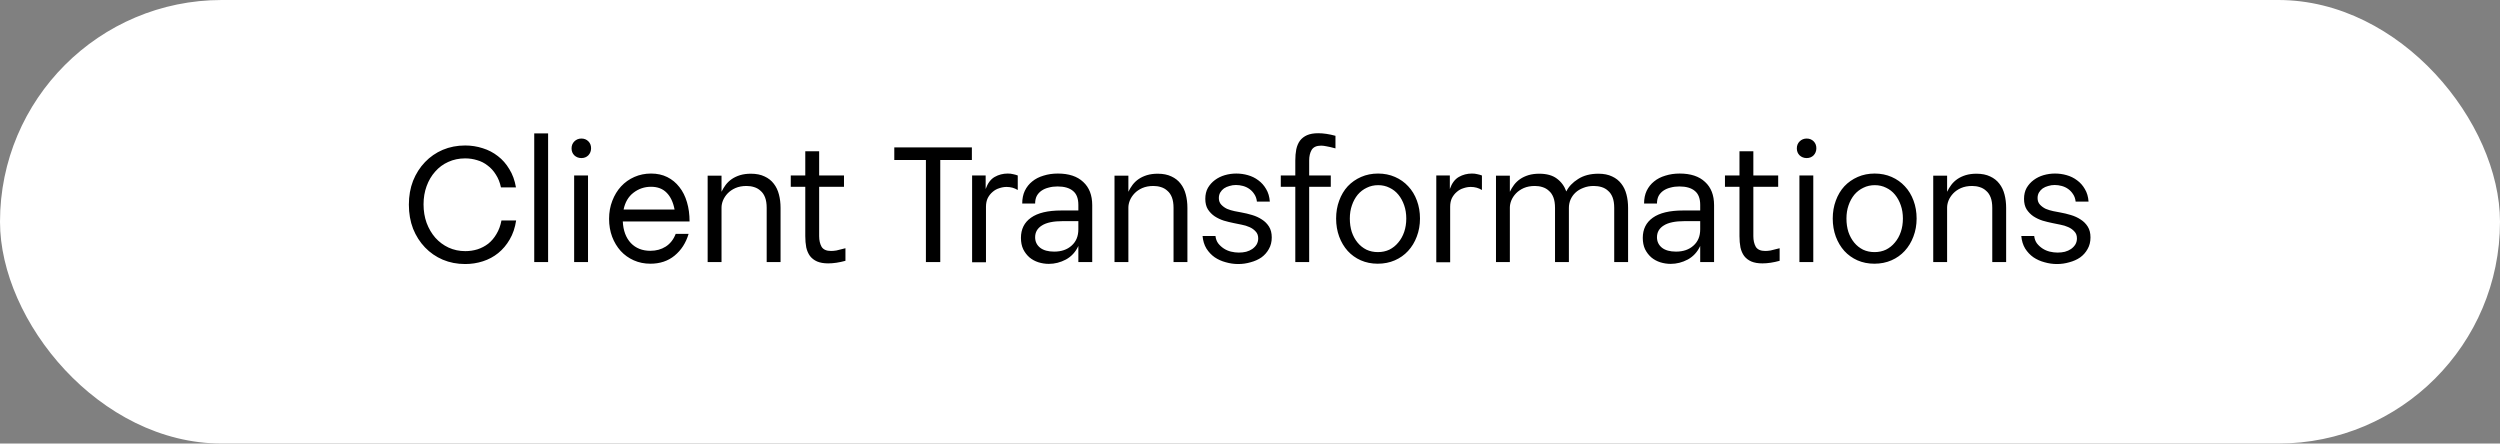 <svg width="248" height="44" viewBox="0 0 248 44" fill="none" xmlns="http://www.w3.org/2000/svg">
<rect x="0" y="0" width="248" height="44" fill="#808080" stroke="none"/>
<rect width="248" height="44" rx="22" fill="white"/>
<path d="M40.56 20.304C40.56 19.44 40.698 18.651 40.976 17.936C41.264 17.221 41.658 16.603 42.16 16.08C42.661 15.557 43.248 15.152 43.92 14.864C44.602 14.576 45.344 14.432 46.144 14.432C46.752 14.432 47.333 14.523 47.888 14.704C48.442 14.875 48.944 15.136 49.392 15.488C49.84 15.829 50.218 16.261 50.528 16.784C50.848 17.296 51.066 17.899 51.184 18.592H49.696C49.589 18.091 49.418 17.664 49.184 17.312C48.96 16.949 48.688 16.651 48.368 16.416C48.058 16.171 47.712 15.995 47.328 15.888C46.954 15.771 46.56 15.712 46.144 15.712C45.536 15.712 44.976 15.829 44.464 16.064C43.962 16.288 43.53 16.608 43.168 17.024C42.805 17.429 42.522 17.909 42.32 18.464C42.117 19.019 42.016 19.621 42.016 20.272C42.016 20.933 42.117 21.547 42.32 22.112C42.533 22.677 42.821 23.168 43.184 23.584C43.557 24 43.994 24.325 44.496 24.56C45.008 24.795 45.562 24.912 46.16 24.912C46.576 24.912 46.976 24.853 47.36 24.736C47.754 24.608 48.112 24.421 48.432 24.176C48.752 23.92 49.024 23.6 49.248 23.216C49.482 22.832 49.648 22.384 49.744 21.872H51.2C51.093 22.587 50.88 23.216 50.56 23.76C50.25 24.293 49.872 24.741 49.424 25.104C48.976 25.467 48.469 25.739 47.904 25.92C47.349 26.101 46.762 26.192 46.144 26.192C45.344 26.192 44.602 26.048 43.92 25.76C43.248 25.472 42.661 25.067 42.16 24.544C41.658 24.021 41.264 23.403 40.976 22.688C40.698 21.963 40.56 21.168 40.56 20.304ZM54.372 13.232V26H52.996V13.232H54.372ZM56.699 14.72C56.699 14.443 56.79 14.213 56.971 14.032C57.163 13.84 57.398 13.744 57.675 13.744C57.953 13.744 58.182 13.835 58.363 14.016C58.545 14.197 58.635 14.427 58.635 14.704C58.635 14.981 58.545 15.216 58.363 15.408C58.182 15.589 57.953 15.68 57.675 15.68C57.398 15.68 57.163 15.589 56.971 15.408C56.79 15.227 56.699 14.997 56.699 14.72ZM56.955 17.408H58.331V26H56.955V17.408ZM61.781 21.968C61.824 22.875 62.091 23.589 62.581 24.112C63.072 24.624 63.717 24.88 64.517 24.88C65.093 24.88 65.6 24.741 66.037 24.464C66.485 24.176 66.816 23.755 67.029 23.2H68.309C68.043 24.096 67.579 24.816 66.917 25.36C66.267 25.893 65.467 26.16 64.517 26.16C63.92 26.16 63.371 26.048 62.869 25.824C62.368 25.6 61.936 25.291 61.573 24.896C61.211 24.491 60.928 24.021 60.725 23.488C60.523 22.944 60.421 22.352 60.421 21.712C60.421 21.061 60.528 20.464 60.741 19.92C60.955 19.365 61.243 18.891 61.605 18.496C61.979 18.091 62.421 17.776 62.933 17.552C63.445 17.328 63.995 17.216 64.581 17.216C65.189 17.216 65.728 17.333 66.197 17.568C66.667 17.803 67.067 18.133 67.397 18.56C67.728 18.976 67.979 19.477 68.149 20.064C68.32 20.64 68.405 21.275 68.405 21.968H61.781ZM66.917 20.784C66.779 20.059 66.517 19.504 66.133 19.12C65.749 18.725 65.232 18.528 64.581 18.528C63.931 18.528 63.349 18.725 62.837 19.12C62.336 19.504 62.011 20.059 61.861 20.784H66.917ZM70.199 26V17.424H71.575V19.024C71.693 18.779 71.831 18.549 71.991 18.336C72.162 18.112 72.365 17.92 72.599 17.76C72.834 17.6 73.106 17.472 73.415 17.376C73.735 17.28 74.093 17.232 74.487 17.232C75.021 17.232 75.474 17.323 75.847 17.504C76.221 17.675 76.525 17.915 76.759 18.224C76.994 18.523 77.165 18.88 77.271 19.296C77.378 19.701 77.431 20.144 77.431 20.624V26H76.055V20.624C76.055 20.208 76.002 19.861 75.895 19.584C75.789 19.307 75.639 19.088 75.447 18.928C75.266 18.757 75.053 18.635 74.807 18.56C74.573 18.485 74.322 18.448 74.055 18.448C73.639 18.448 73.271 18.517 72.951 18.656C72.642 18.795 72.386 18.971 72.183 19.184C71.981 19.397 71.826 19.632 71.719 19.888C71.623 20.133 71.575 20.368 71.575 20.592V26H70.199ZM81.26 23.424C81.26 23.84 81.34 24.192 81.5 24.48C81.671 24.757 81.986 24.896 82.444 24.896C82.594 24.896 82.77 24.88 82.972 24.848C83.175 24.805 83.474 24.731 83.868 24.624V25.872C83.559 25.957 83.26 26.021 82.972 26.064C82.684 26.107 82.412 26.128 82.156 26.128C81.719 26.128 81.351 26.064 81.052 25.936C80.764 25.808 80.53 25.627 80.348 25.392C80.178 25.157 80.055 24.875 79.98 24.544C79.916 24.203 79.884 23.829 79.884 23.424V18.528H78.444V17.408H79.884V15.008H81.26V17.408H83.724V18.528H81.26V23.424ZM91.85 15.872H88.714V14.624H96.41V15.872H93.274V26H91.85V15.872ZM97.777 17.408V18.752C97.98 18.176 98.278 17.776 98.673 17.552C99.067 17.328 99.499 17.216 99.969 17.216C100.172 17.216 100.353 17.237 100.513 17.28C100.673 17.312 100.822 17.355 100.961 17.408V18.848C100.63 18.645 100.262 18.544 99.857 18.544C99.612 18.544 99.366 18.587 99.121 18.672C98.876 18.747 98.657 18.869 98.465 19.04C98.273 19.2 98.113 19.403 97.985 19.648C97.868 19.893 97.809 20.181 97.809 20.512V26.016H96.433V17.408H97.777ZM106.973 24.4C106.696 24.997 106.285 25.445 105.741 25.744C105.197 26.032 104.632 26.176 104.045 26.176C103.693 26.176 103.346 26.123 103.005 26.016C102.674 25.909 102.381 25.749 102.125 25.536C101.869 25.312 101.661 25.04 101.501 24.72C101.352 24.4 101.277 24.027 101.277 23.6C101.277 22.736 101.608 22.069 102.269 21.6C102.941 21.12 103.944 20.88 105.277 20.88H106.973V20.32C106.973 19.691 106.797 19.232 106.445 18.944C106.093 18.645 105.581 18.496 104.909 18.496C104.589 18.496 104.296 18.533 104.029 18.608C103.762 18.672 103.528 18.773 103.325 18.912C103.122 19.051 102.962 19.227 102.845 19.44C102.738 19.653 102.685 19.904 102.685 20.192H101.405C101.405 19.712 101.49 19.291 101.661 18.928C101.842 18.555 102.088 18.245 102.397 18C102.706 17.744 103.08 17.552 103.517 17.424C103.954 17.285 104.429 17.216 104.941 17.216C106.029 17.216 106.866 17.493 107.453 18.048C108.05 18.592 108.349 19.36 108.349 20.352V26H106.973V24.4ZM105.437 21.936C104.498 21.936 103.805 22.08 103.357 22.368C102.909 22.645 102.685 23.035 102.685 23.536C102.685 23.963 102.85 24.309 103.181 24.576C103.512 24.832 103.976 24.96 104.573 24.96C105.288 24.96 105.864 24.763 106.301 24.368C106.749 23.973 106.973 23.435 106.973 22.752V21.936H105.437ZM110.559 26V17.424H111.935V19.024C112.052 18.779 112.191 18.549 112.351 18.336C112.521 18.112 112.724 17.92 112.959 17.76C113.193 17.6 113.465 17.472 113.775 17.376C114.095 17.28 114.452 17.232 114.847 17.232C115.38 17.232 115.833 17.323 116.207 17.504C116.58 17.675 116.884 17.915 117.119 18.224C117.353 18.523 117.524 18.88 117.631 19.296C117.737 19.701 117.791 20.144 117.791 20.624V26H116.415V20.624C116.415 20.208 116.361 19.861 116.255 19.584C116.148 19.307 115.999 19.088 115.807 18.928C115.625 18.757 115.412 18.635 115.167 18.56C114.932 18.485 114.681 18.448 114.415 18.448C113.999 18.448 113.631 18.517 113.311 18.656C113.001 18.795 112.745 18.971 112.543 19.184C112.34 19.397 112.185 19.632 112.079 19.888C111.983 20.133 111.935 20.368 111.935 20.592V26H110.559ZM120.574 23.408C120.606 23.696 120.696 23.941 120.846 24.144C121.006 24.347 121.192 24.517 121.406 24.656C121.619 24.795 121.854 24.896 122.11 24.96C122.376 25.024 122.638 25.056 122.894 25.056C123.15 25.056 123.39 25.029 123.614 24.976C123.848 24.912 124.051 24.821 124.222 24.704C124.403 24.576 124.547 24.427 124.654 24.256C124.76 24.075 124.814 23.872 124.814 23.648C124.814 23.36 124.728 23.131 124.558 22.96C124.398 22.779 124.195 22.635 123.95 22.528C123.715 22.421 123.454 22.341 123.166 22.288C122.888 22.224 122.627 22.171 122.382 22.128C122.062 22.064 121.736 21.984 121.406 21.888C121.075 21.781 120.771 21.637 120.494 21.456C120.227 21.275 120.003 21.045 119.822 20.768C119.651 20.491 119.566 20.144 119.566 19.728C119.566 19.312 119.651 18.949 119.822 18.64C120.003 18.331 120.238 18.069 120.526 17.856C120.814 17.643 121.139 17.483 121.502 17.376C121.875 17.269 122.254 17.216 122.638 17.216C123.032 17.216 123.416 17.269 123.79 17.376C124.174 17.483 124.52 17.653 124.83 17.888C125.139 18.112 125.395 18.4 125.598 18.752C125.811 19.104 125.934 19.52 125.966 20H124.686C124.654 19.712 124.568 19.467 124.43 19.264C124.302 19.061 124.142 18.891 123.95 18.752C123.758 18.613 123.544 18.512 123.31 18.448C123.075 18.384 122.84 18.352 122.606 18.352C122.382 18.352 122.168 18.384 121.966 18.448C121.763 18.501 121.582 18.581 121.422 18.688C121.272 18.795 121.15 18.928 121.054 19.088C120.958 19.248 120.91 19.435 120.91 19.648C120.91 19.915 120.99 20.133 121.15 20.304C121.31 20.475 121.502 20.613 121.726 20.72C121.96 20.816 122.206 20.891 122.462 20.944C122.718 20.987 122.942 21.029 123.134 21.072C123.496 21.136 123.854 21.221 124.206 21.328C124.568 21.435 124.894 21.584 125.182 21.776C125.47 21.957 125.704 22.192 125.886 22.48C126.067 22.768 126.158 23.125 126.158 23.552C126.158 23.989 126.062 24.373 125.87 24.704C125.688 25.035 125.443 25.312 125.134 25.536C124.824 25.749 124.467 25.909 124.062 26.016C123.667 26.133 123.256 26.192 122.83 26.192C122.414 26.192 122.003 26.133 121.598 26.016C121.192 25.909 120.824 25.744 120.494 25.52C120.174 25.296 119.902 25.008 119.678 24.656C119.464 24.304 119.336 23.888 119.294 23.408H120.574ZM129.87 17.408H132.014V18.528H129.87V26H128.494V18.528H127.054V17.408H128.494V15.92C128.494 15.515 128.526 15.147 128.59 14.816C128.664 14.475 128.787 14.187 128.958 13.952C129.139 13.717 129.374 13.536 129.662 13.408C129.96 13.28 130.328 13.216 130.766 13.216C131.022 13.216 131.294 13.237 131.582 13.28C131.87 13.323 132.168 13.387 132.478 13.472V14.72C132.083 14.613 131.784 14.544 131.582 14.512C131.379 14.469 131.203 14.448 131.054 14.448C130.595 14.448 130.28 14.592 130.11 14.88C129.95 15.157 129.87 15.504 129.87 15.92V17.408ZM132.543 21.68C132.543 21.04 132.644 20.448 132.847 19.904C133.049 19.349 133.332 18.875 133.695 18.48C134.068 18.085 134.511 17.776 135.023 17.552C135.535 17.328 136.095 17.216 136.703 17.216C137.311 17.216 137.871 17.328 138.383 17.552C138.895 17.776 139.332 18.085 139.695 18.48C140.068 18.875 140.356 19.349 140.559 19.904C140.761 20.448 140.863 21.04 140.863 21.68C140.863 22.32 140.756 22.917 140.543 23.472C140.34 24.016 140.052 24.491 139.679 24.896C139.316 25.291 138.879 25.6 138.367 25.824C137.855 26.048 137.289 26.16 136.671 26.16C136.063 26.16 135.503 26.048 134.991 25.824C134.489 25.6 134.057 25.291 133.695 24.896C133.332 24.491 133.049 24.016 132.847 23.472C132.644 22.917 132.543 22.32 132.543 21.68ZM136.687 25.008C137.103 25.008 137.481 24.928 137.823 24.768C138.164 24.597 138.457 24.363 138.703 24.064C138.959 23.765 139.156 23.413 139.295 23.008C139.433 22.603 139.503 22.16 139.503 21.68C139.503 21.2 139.433 20.763 139.295 20.368C139.156 19.963 138.964 19.611 138.719 19.312C138.473 19.013 138.18 18.784 137.839 18.624C137.497 18.453 137.124 18.368 136.719 18.368C136.303 18.368 135.924 18.453 135.583 18.624C135.241 18.784 134.943 19.013 134.687 19.312C134.441 19.611 134.249 19.963 134.111 20.368C133.972 20.763 133.903 21.2 133.903 21.68C133.903 22.16 133.967 22.603 134.095 23.008C134.233 23.413 134.425 23.765 134.671 24.064C134.916 24.363 135.209 24.597 135.551 24.768C135.892 24.928 136.271 25.008 136.687 25.008ZM143.824 17.408V18.752C144.026 18.176 144.325 17.776 144.72 17.552C145.114 17.328 145.546 17.216 146.016 17.216C146.218 17.216 146.4 17.237 146.56 17.28C146.72 17.312 146.869 17.355 147.008 17.408V18.848C146.677 18.645 146.309 18.544 145.904 18.544C145.658 18.544 145.413 18.587 145.168 18.672C144.922 18.747 144.704 18.869 144.512 19.04C144.32 19.2 144.16 19.403 144.032 19.648C143.914 19.893 143.856 20.181 143.856 20.512V26.016H142.48V17.408H143.824ZM148.402 26V17.424H149.778V19.024C149.896 18.779 150.034 18.549 150.194 18.336C150.365 18.112 150.568 17.92 150.802 17.76C151.037 17.6 151.309 17.472 151.618 17.376C151.938 17.28 152.296 17.232 152.69 17.232C153.426 17.232 154.008 17.392 154.434 17.712C154.872 18.032 155.186 18.459 155.378 18.992C155.613 18.512 156.002 18.101 156.546 17.76C157.09 17.408 157.762 17.232 158.562 17.232C159.096 17.232 159.549 17.323 159.922 17.504C160.296 17.675 160.6 17.915 160.834 18.224C161.069 18.523 161.24 18.88 161.346 19.296C161.453 19.701 161.506 20.144 161.506 20.624V26H160.13V20.624C160.13 20.208 160.077 19.861 159.97 19.584C159.864 19.307 159.714 19.088 159.522 18.928C159.341 18.757 159.128 18.635 158.882 18.56C158.637 18.485 158.376 18.448 158.098 18.448C157.714 18.448 157.368 18.512 157.058 18.64C156.749 18.757 156.488 18.917 156.274 19.12C156.072 19.312 155.912 19.541 155.794 19.808C155.688 20.064 155.634 20.336 155.634 20.624V26H154.258V20.624C154.258 20.208 154.205 19.861 154.098 19.584C153.992 19.307 153.842 19.088 153.65 18.928C153.469 18.757 153.256 18.635 153.01 18.56C152.776 18.485 152.525 18.448 152.258 18.448C151.842 18.448 151.474 18.517 151.154 18.656C150.845 18.795 150.589 18.971 150.386 19.184C150.184 19.397 150.029 19.632 149.922 19.888C149.826 20.133 149.778 20.368 149.778 20.592V26H148.402ZM168.66 24.4C168.383 24.997 167.972 25.445 167.428 25.744C166.884 26.032 166.319 26.176 165.732 26.176C165.38 26.176 165.034 26.123 164.692 26.016C164.362 25.909 164.068 25.749 163.812 25.536C163.556 25.312 163.348 25.04 163.188 24.72C163.039 24.4 162.964 24.027 162.964 23.6C162.964 22.736 163.295 22.069 163.956 21.6C164.628 21.12 165.631 20.88 166.964 20.88H168.66V20.32C168.66 19.691 168.484 19.232 168.132 18.944C167.78 18.645 167.268 18.496 166.596 18.496C166.276 18.496 165.983 18.533 165.716 18.608C165.45 18.672 165.215 18.773 165.012 18.912C164.81 19.051 164.65 19.227 164.532 19.44C164.426 19.653 164.372 19.904 164.372 20.192H163.092C163.092 19.712 163.178 19.291 163.348 18.928C163.53 18.555 163.775 18.245 164.084 18C164.394 17.744 164.767 17.552 165.204 17.424C165.642 17.285 166.116 17.216 166.628 17.216C167.716 17.216 168.554 17.493 169.14 18.048C169.738 18.592 170.036 19.36 170.036 20.352V26H168.66V24.4ZM167.124 21.936C166.186 21.936 165.492 22.08 165.044 22.368C164.596 22.645 164.372 23.035 164.372 23.536C164.372 23.963 164.538 24.309 164.868 24.576C165.199 24.832 165.663 24.96 166.26 24.96C166.975 24.96 167.551 24.763 167.988 24.368C168.436 23.973 168.66 23.435 168.66 22.752V21.936H167.124ZM173.932 23.424C173.932 23.84 174.012 24.192 174.172 24.48C174.343 24.757 174.657 24.896 175.116 24.896C175.265 24.896 175.441 24.88 175.644 24.848C175.847 24.805 176.145 24.731 176.54 24.624V25.872C176.231 25.957 175.932 26.021 175.644 26.064C175.356 26.107 175.084 26.128 174.828 26.128C174.391 26.128 174.023 26.064 173.724 25.936C173.436 25.808 173.201 25.627 173.02 25.392C172.849 25.157 172.727 24.875 172.652 24.544C172.588 24.203 172.556 23.829 172.556 23.424V18.528H171.116V17.408H172.556V15.008H173.932V17.408H176.396V18.528H173.932V23.424ZM178.246 14.72C178.246 14.443 178.337 14.213 178.518 14.032C178.71 13.84 178.945 13.744 179.222 13.744C179.499 13.744 179.729 13.835 179.91 14.016C180.091 14.197 180.182 14.427 180.182 14.704C180.182 14.981 180.091 15.216 179.91 15.408C179.729 15.589 179.499 15.68 179.222 15.68C178.945 15.68 178.71 15.589 178.518 15.408C178.337 15.227 178.246 14.997 178.246 14.72ZM178.502 17.408H179.878V26H178.502V17.408ZM181.808 21.68C181.808 21.04 181.909 20.448 182.112 19.904C182.315 19.349 182.597 18.875 182.96 18.48C183.333 18.085 183.776 17.776 184.288 17.552C184.8 17.328 185.36 17.216 185.968 17.216C186.576 17.216 187.136 17.328 187.648 17.552C188.16 17.776 188.597 18.085 188.96 18.48C189.333 18.875 189.621 19.349 189.824 19.904C190.027 20.448 190.128 21.04 190.128 21.68C190.128 22.32 190.021 22.917 189.808 23.472C189.605 24.016 189.317 24.491 188.944 24.896C188.581 25.291 188.144 25.6 187.632 25.824C187.12 26.048 186.555 26.16 185.936 26.16C185.328 26.16 184.768 26.048 184.256 25.824C183.755 25.6 183.323 25.291 182.96 24.896C182.597 24.491 182.315 24.016 182.112 23.472C181.909 22.917 181.808 22.32 181.808 21.68ZM185.952 25.008C186.368 25.008 186.747 24.928 187.088 24.768C187.429 24.597 187.723 24.363 187.968 24.064C188.224 23.765 188.421 23.413 188.56 23.008C188.699 22.603 188.768 22.16 188.768 21.68C188.768 21.2 188.699 20.763 188.56 20.368C188.421 19.963 188.229 19.611 187.984 19.312C187.739 19.013 187.445 18.784 187.104 18.624C186.763 18.453 186.389 18.368 185.984 18.368C185.568 18.368 185.189 18.453 184.848 18.624C184.507 18.784 184.208 19.013 183.952 19.312C183.707 19.611 183.515 19.963 183.376 20.368C183.237 20.763 183.168 21.2 183.168 21.68C183.168 22.16 183.232 22.603 183.36 23.008C183.499 23.413 183.691 23.765 183.936 24.064C184.181 24.363 184.475 24.597 184.816 24.768C185.157 24.928 185.536 25.008 185.952 25.008ZM191.777 26V17.424H193.153V19.024C193.271 18.779 193.409 18.549 193.569 18.336C193.74 18.112 193.943 17.92 194.177 17.76C194.412 17.6 194.684 17.472 194.993 17.376C195.313 17.28 195.671 17.232 196.065 17.232C196.599 17.232 197.052 17.323 197.425 17.504C197.799 17.675 198.103 17.915 198.337 18.224C198.572 18.523 198.743 18.88 198.849 19.296C198.956 19.701 199.009 20.144 199.009 20.624V26H197.633V20.624C197.633 20.208 197.58 19.861 197.473 19.584C197.367 19.307 197.217 19.088 197.025 18.928C196.844 18.757 196.631 18.635 196.385 18.56C196.151 18.485 195.9 18.448 195.633 18.448C195.217 18.448 194.849 18.517 194.529 18.656C194.22 18.795 193.964 18.971 193.761 19.184C193.559 19.397 193.404 19.632 193.297 19.888C193.201 20.133 193.153 20.368 193.153 20.592V26H191.777ZM201.792 23.408C201.824 23.696 201.915 23.941 202.064 24.144C202.224 24.347 202.411 24.517 202.624 24.656C202.838 24.795 203.072 24.896 203.328 24.96C203.595 25.024 203.856 25.056 204.112 25.056C204.368 25.056 204.608 25.029 204.832 24.976C205.067 24.912 205.27 24.821 205.44 24.704C205.622 24.576 205.766 24.427 205.872 24.256C205.979 24.075 206.032 23.872 206.032 23.648C206.032 23.36 205.947 23.131 205.776 22.96C205.616 22.779 205.414 22.635 205.168 22.528C204.934 22.421 204.672 22.341 204.384 22.288C204.107 22.224 203.846 22.171 203.6 22.128C203.28 22.064 202.955 21.984 202.624 21.888C202.294 21.781 201.99 21.637 201.712 21.456C201.446 21.275 201.222 21.045 201.04 20.768C200.87 20.491 200.784 20.144 200.784 19.728C200.784 19.312 200.87 18.949 201.04 18.64C201.222 18.331 201.456 18.069 201.744 17.856C202.032 17.643 202.358 17.483 202.72 17.376C203.094 17.269 203.472 17.216 203.856 17.216C204.251 17.216 204.635 17.269 205.008 17.376C205.392 17.483 205.739 17.653 206.048 17.888C206.358 18.112 206.614 18.4 206.816 18.752C207.03 19.104 207.152 19.52 207.184 20H205.904C205.872 19.712 205.787 19.467 205.648 19.264C205.52 19.061 205.36 18.891 205.168 18.752C204.976 18.613 204.763 18.512 204.528 18.448C204.294 18.384 204.059 18.352 203.824 18.352C203.6 18.352 203.387 18.384 203.184 18.448C202.982 18.501 202.8 18.581 202.64 18.688C202.491 18.795 202.368 18.928 202.272 19.088C202.176 19.248 202.128 19.435 202.128 19.648C202.128 19.915 202.208 20.133 202.368 20.304C202.528 20.475 202.72 20.613 202.944 20.72C203.179 20.816 203.424 20.891 203.68 20.944C203.936 20.987 204.16 21.029 204.352 21.072C204.715 21.136 205.072 21.221 205.424 21.328C205.787 21.435 206.112 21.584 206.4 21.776C206.688 21.957 206.923 22.192 207.104 22.48C207.286 22.768 207.376 23.125 207.376 23.552C207.376 23.989 207.28 24.373 207.088 24.704C206.907 25.035 206.662 25.312 206.352 25.536C206.043 25.749 205.686 25.909 205.28 26.016C204.886 26.133 204.475 26.192 204.048 26.192C203.632 26.192 203.222 26.133 202.816 26.016C202.411 25.909 202.043 25.744 201.712 25.52C201.392 25.296 201.12 25.008 200.896 24.656C200.683 24.304 200.555 23.888 200.512 23.408H201.792Z" fill="black"/>
</svg>
